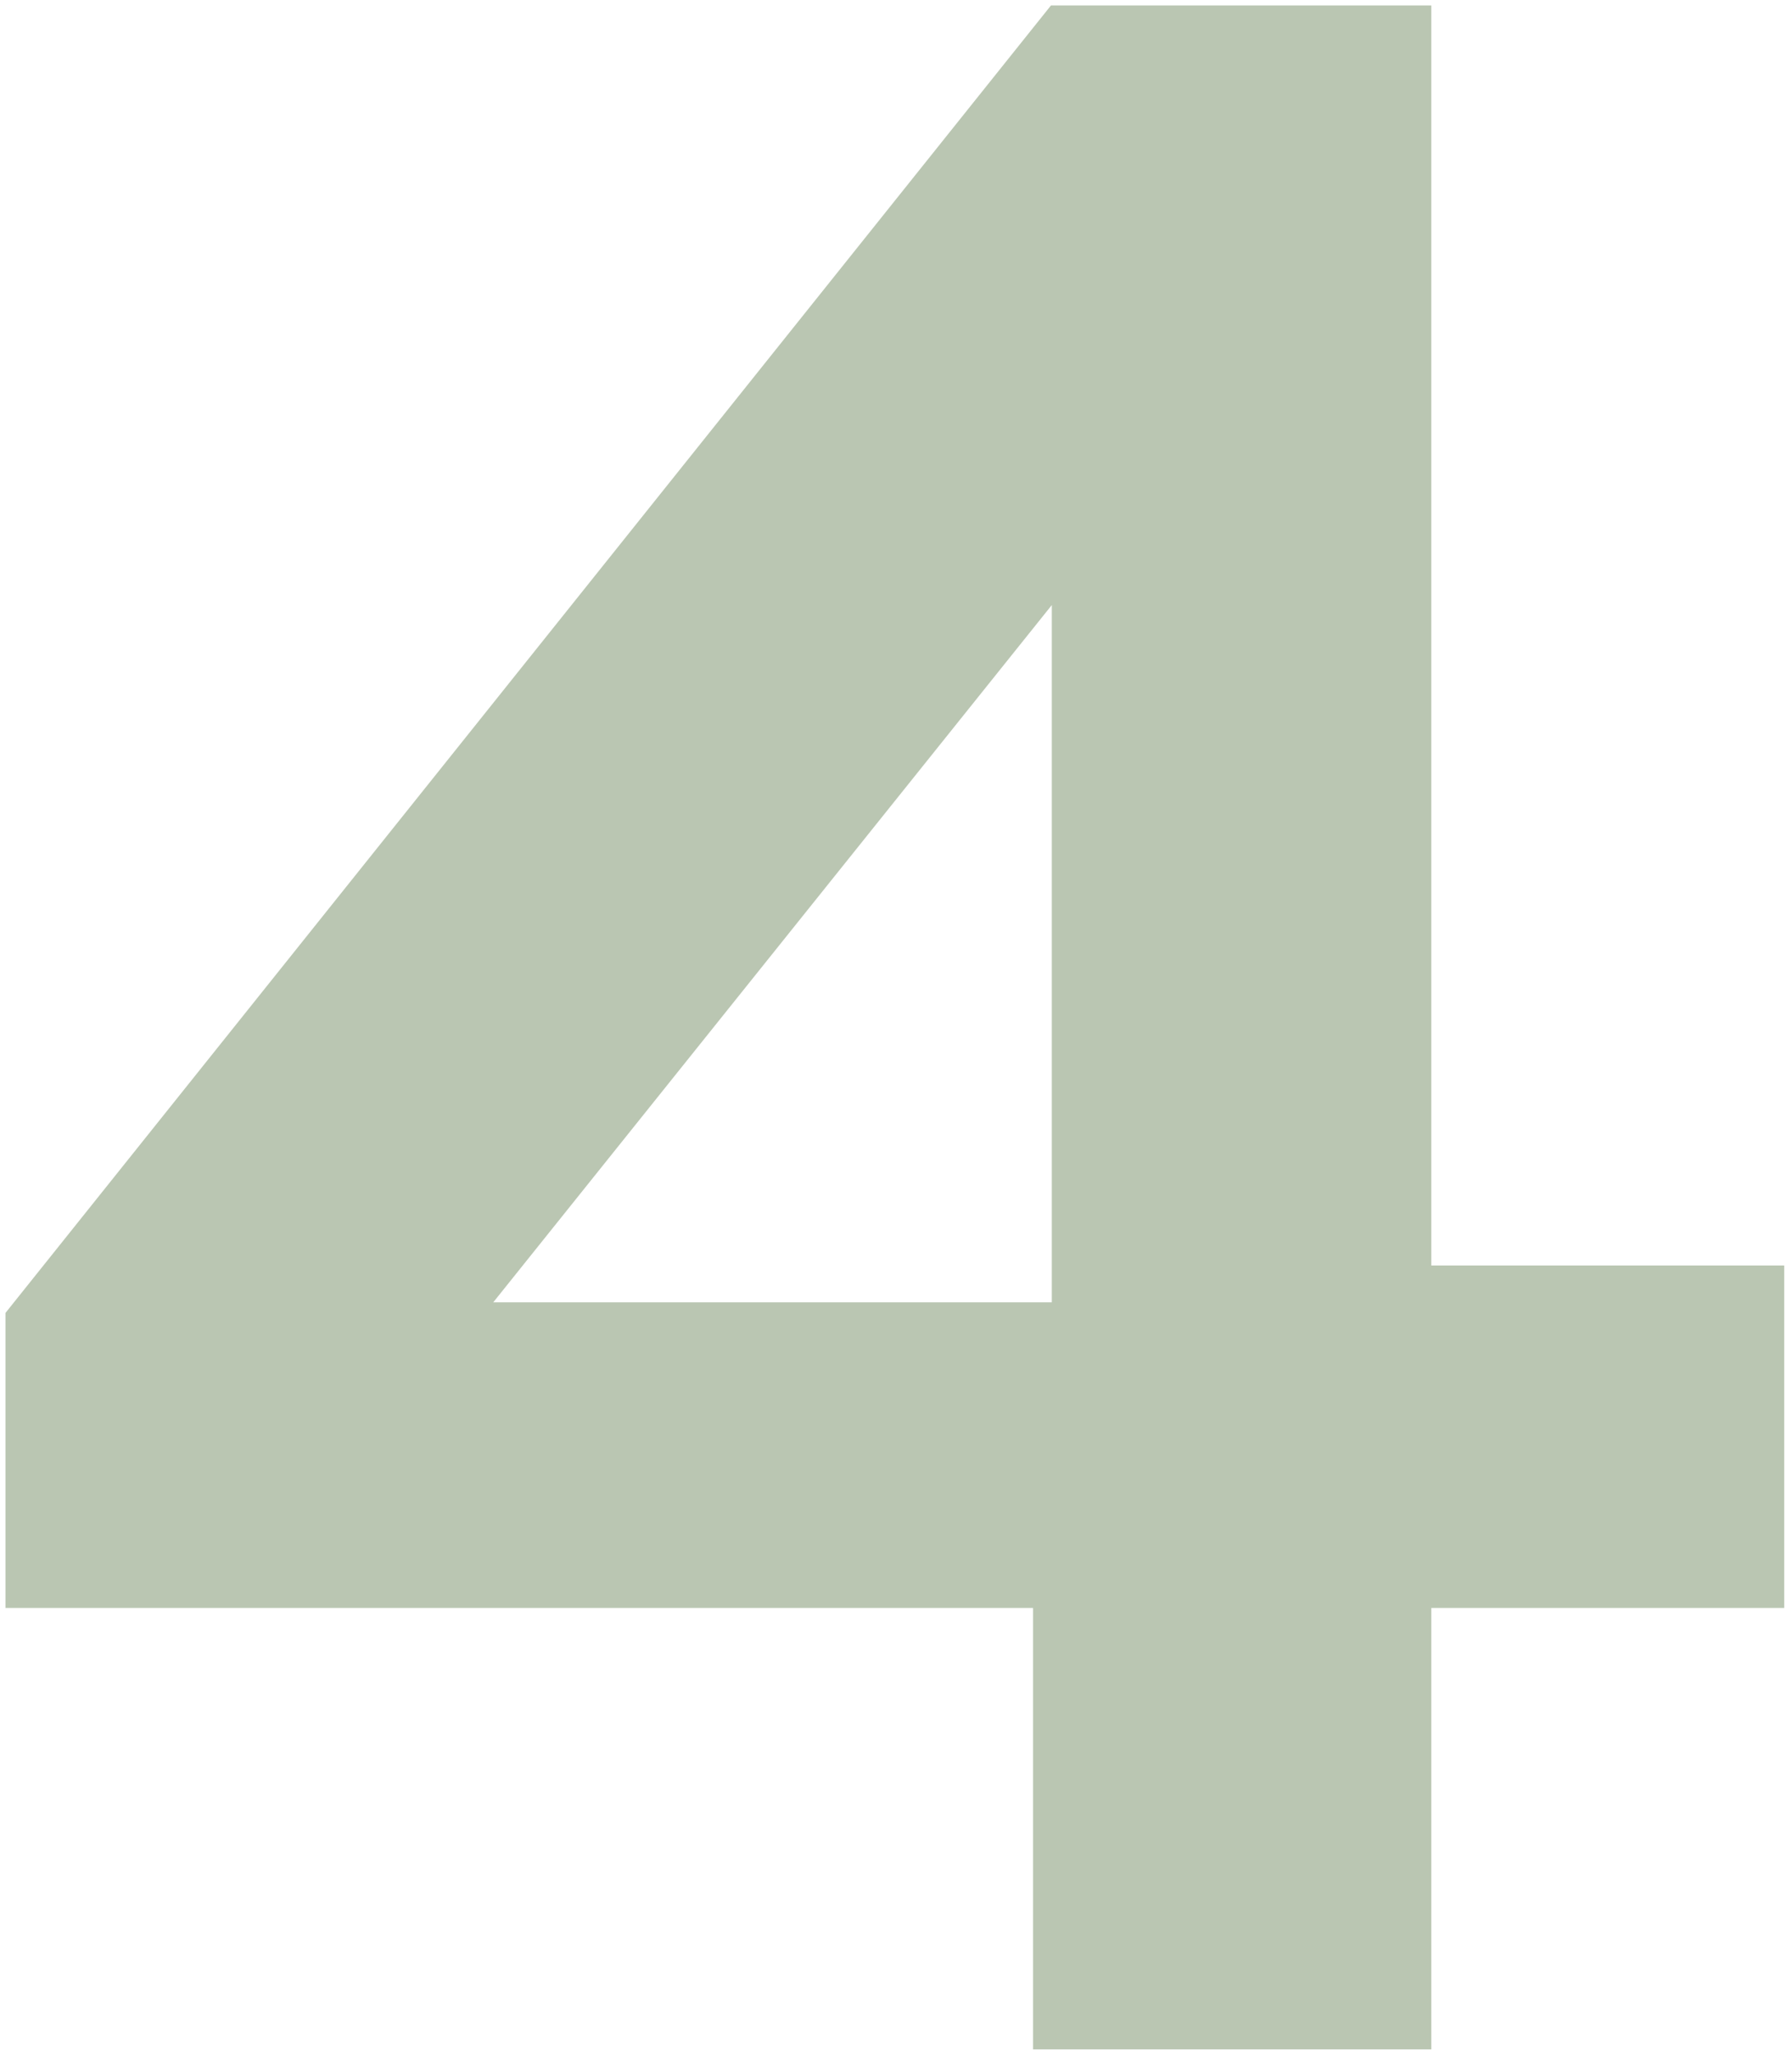 <svg xmlns="http://www.w3.org/2000/svg" width="164" height="188" viewBox="0 0 164 188" fill="none"><path d="M96.902 1.25H96.541L96.316 1.532L1.414 120.178L1.25 120.383V120.646V145.61V146.36H2H95.294V186V186.75H96.044H129.489H130.239V186V146.36H161.789H162.539V145.61V117.28V116.53H161.789H130.239V2V1.25H129.489H96.902ZM97.009 119.896H43.581L97.009 53.221V119.896Z" fill="#BAC6B2" stroke="#BAC6B2" stroke-width="1.5"></path></svg>